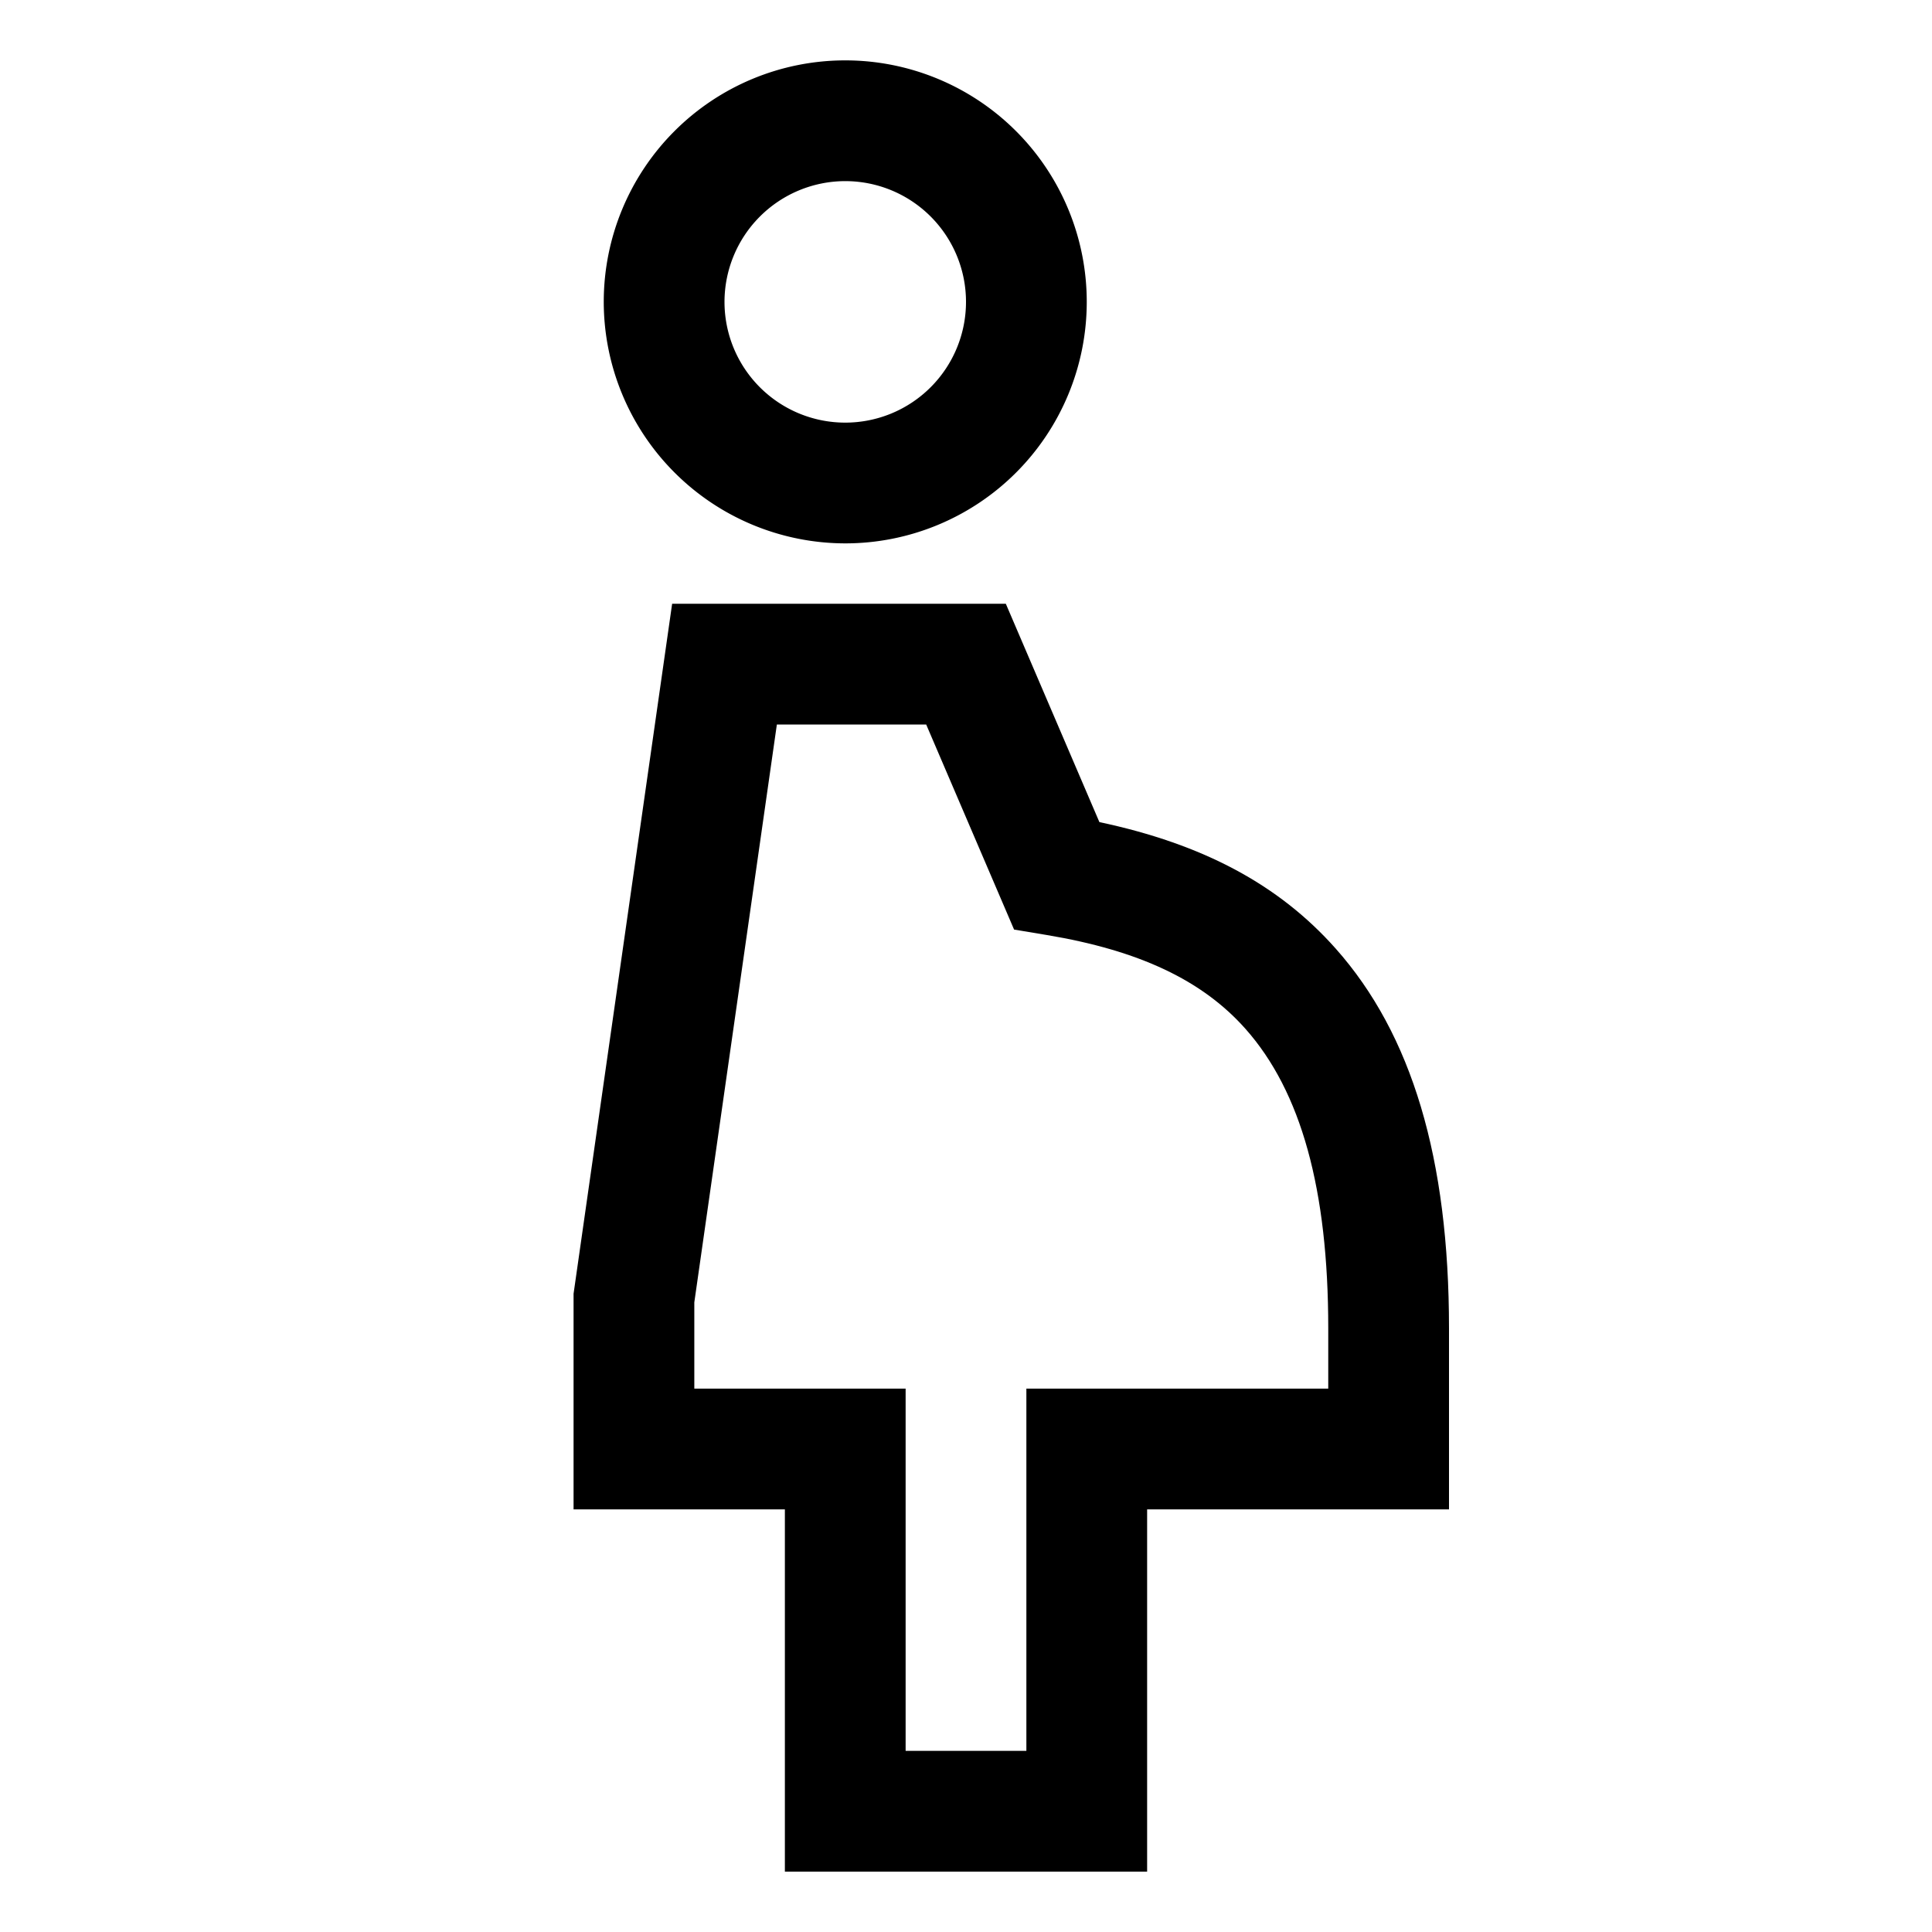 <svg xmlns="http://www.w3.org/2000/svg" viewBox="0 0 512 512">
  <path fill="currentColor" d="M224,144a64,64,0,1,0-64-64A64.072,64.072,0,0,0,224,144Zm0-96a32,32,0,1,1-32,32A32.036,32.036,0,0,1,224,48Z" class="ci-primary"/>
  <path fill="currentColor" d="M353.959,251.37c-15.021-16.9-35.063-27.659-62.61-33.506L266.551,160H178.123L152,342.863V400h56v96h96V400h80V352C384,307.028,374.174,274.112,353.959,251.37ZM352,368H272v96H240V368H184V345.137L205.877,192h39.572l23.291,54.344,8.629,1.438c24.5,4.083,41.233,11.979,52.672,24.848C344.817,289.253,352,315.215,352,352Z" class="ci-primary"/>
</svg>
